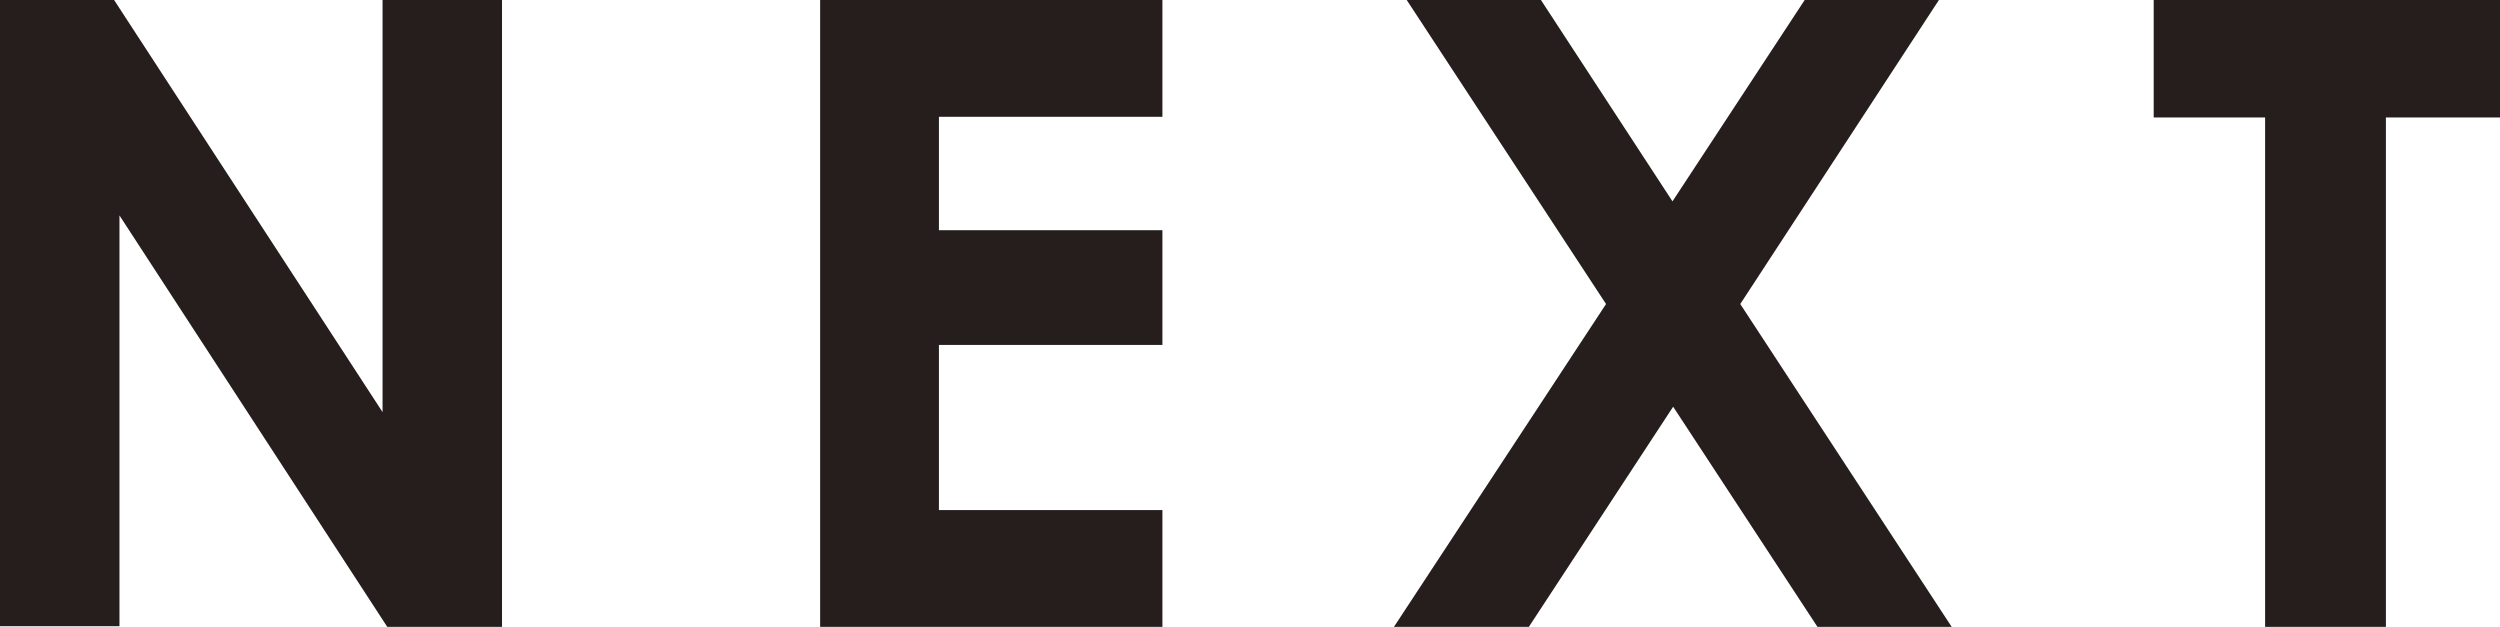 <?xml version="1.0" encoding="UTF-8"?>
<svg id="_レイヤー_2" data-name="レイヤー 2" xmlns="http://www.w3.org/2000/svg" viewBox="0 0 37.25 9.34">
  <defs>
    <style>
      .cls-1 {
        fill: #251e1c;
      }
    </style>
  </defs>
  <g id="_レイヤー_3" data-name="レイヤー 3">
    <g>
      <path class="cls-1" d="M0,0H1.7l4,6.14V0h1.78V9.34h-1.71L1.78,3.21v6.12H0V0Z"/>
      <path class="cls-1" d="M12.22,0h5.1V1.74h-3.33v1.69h3.33v1.71h-3.33v2.46h3.33v1.75h-5.1V0Z"/>
      <path class="cls-1" d="M20.96,0h2l1.96,3,1.97-3h2l-2.96,4.53,3.15,4.81h-2l-2.15-3.28-2.15,3.28h-2.01l3.16-4.81L20.96,0Z"/>
      <path class="cls-1" d="M32.09,0h5.16V1.75h-1.7v7.59h-1.8V1.75h-1.66V0Z"/>
    </g>
  </g>
</svg>